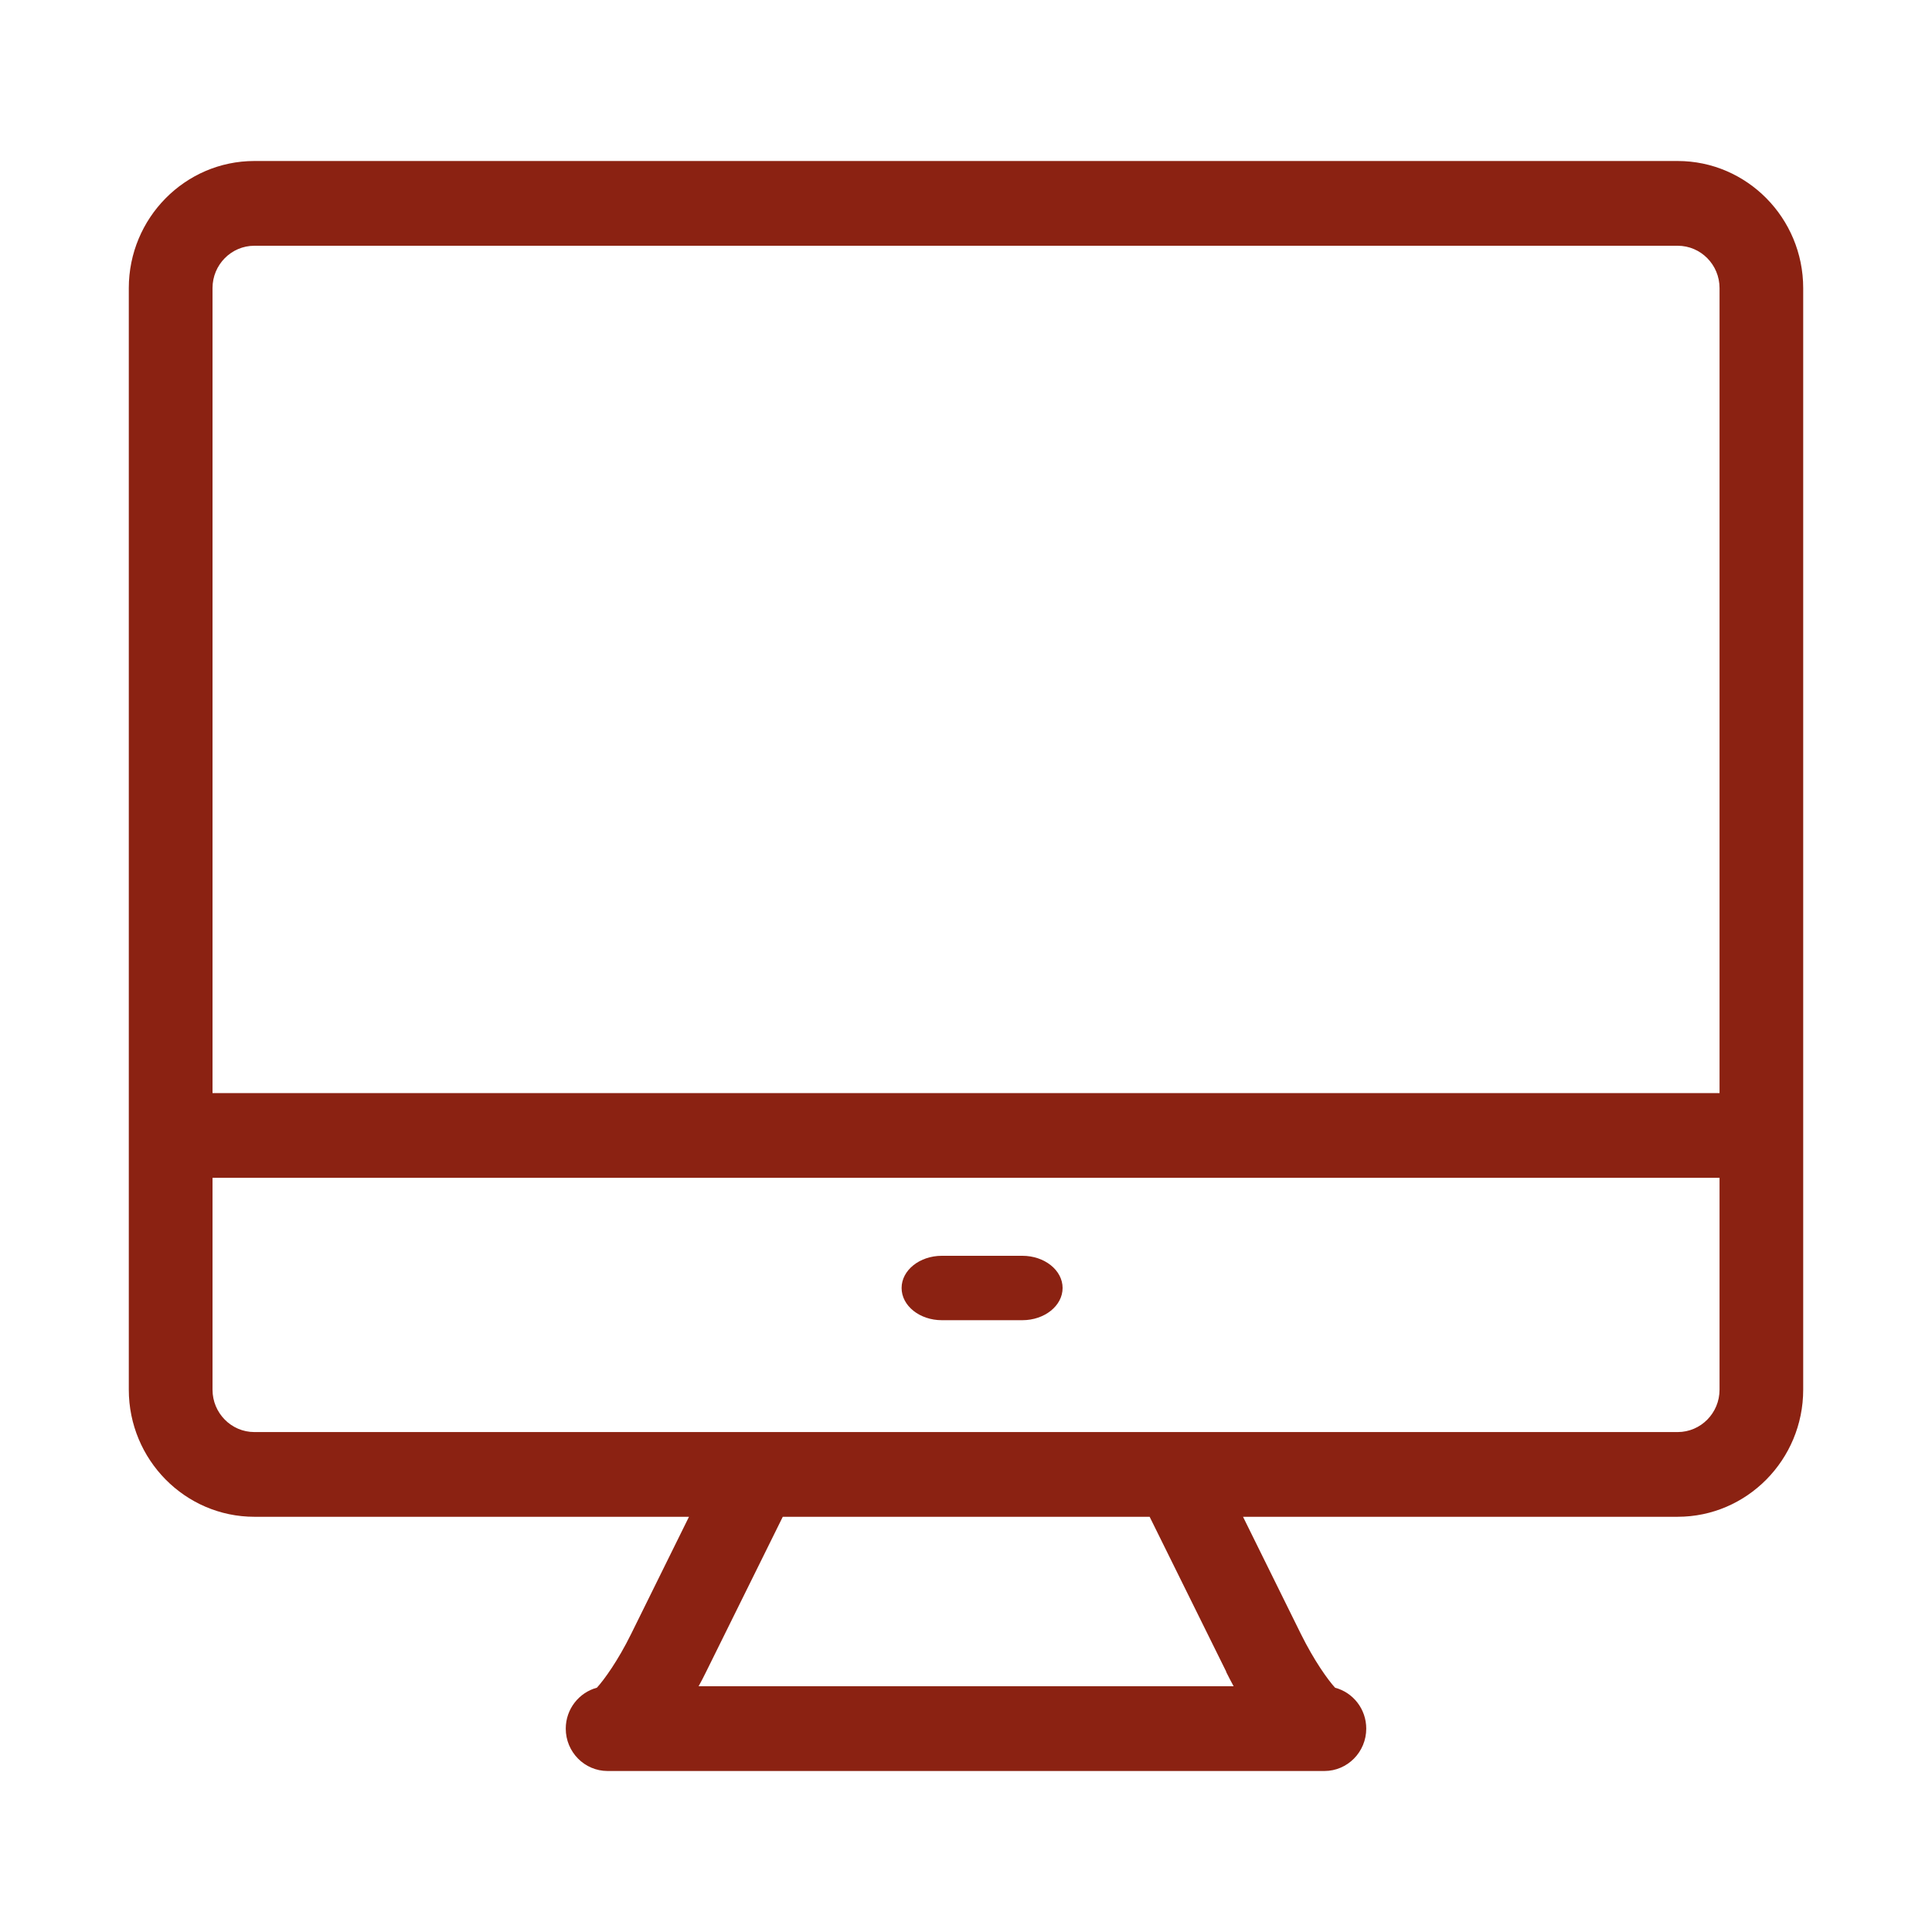 <svg xmlns="http://www.w3.org/2000/svg" width="60" height="60" viewBox="0 0 60 60">
    <g fill="none" fill-rule="evenodd">
        <g fill="#8B2212" fill-rule="nonzero">
            <g>
                <path d="M48.102 0H3.9C1.75 0 0 1.771 0 3.947v34.21c0 2.177 1.75 3.948 3.9 3.948h13.497l-1.796 3.637c-.411.834-.84 1.426-1.064 1.671-.556.15-.967.663-.967 1.271 0 .727.583 1.316 1.3 1.316h22.26c.717 0 1.3-.59 1.3-1.316 0-.61-.41-1.123-.967-1.27-.224-.243-.65-.838-1.064-1.672l-1.796-3.637H48.1c2.15 0 3.9-1.77 3.9-3.947V3.948C52 1.77 50.25 0 48.1 0h.002zM3.9 2.632h44.202c.718 0 1.3.59 1.3 1.315v25H2.6v-25c0-.726.583-1.315 1.3-1.315zm30.177 44.286c.076.153.154.303.234.45H17.696c.081-.147.16-.297.234-.45l2.38-4.813h11.393l2.38 4.813h-.006zm14.025-7.444H3.9c-.717 0-1.3-.59-1.3-1.316v-6.58h46.802v6.58c0 .726-.582 1.316-1.3 1.316z" transform="translate(4 5)"/>
                <path d="M27.75 36h-2.5c-.69 0-1.25-.448-1.25-1s.56-1 1.25-1h2.5c.69 0 1.25.448 1.25 1s-.56 1-1.25 1z" transform="translate(4 5)"/>
            </g>
        </g>
    </g>
</svg>
